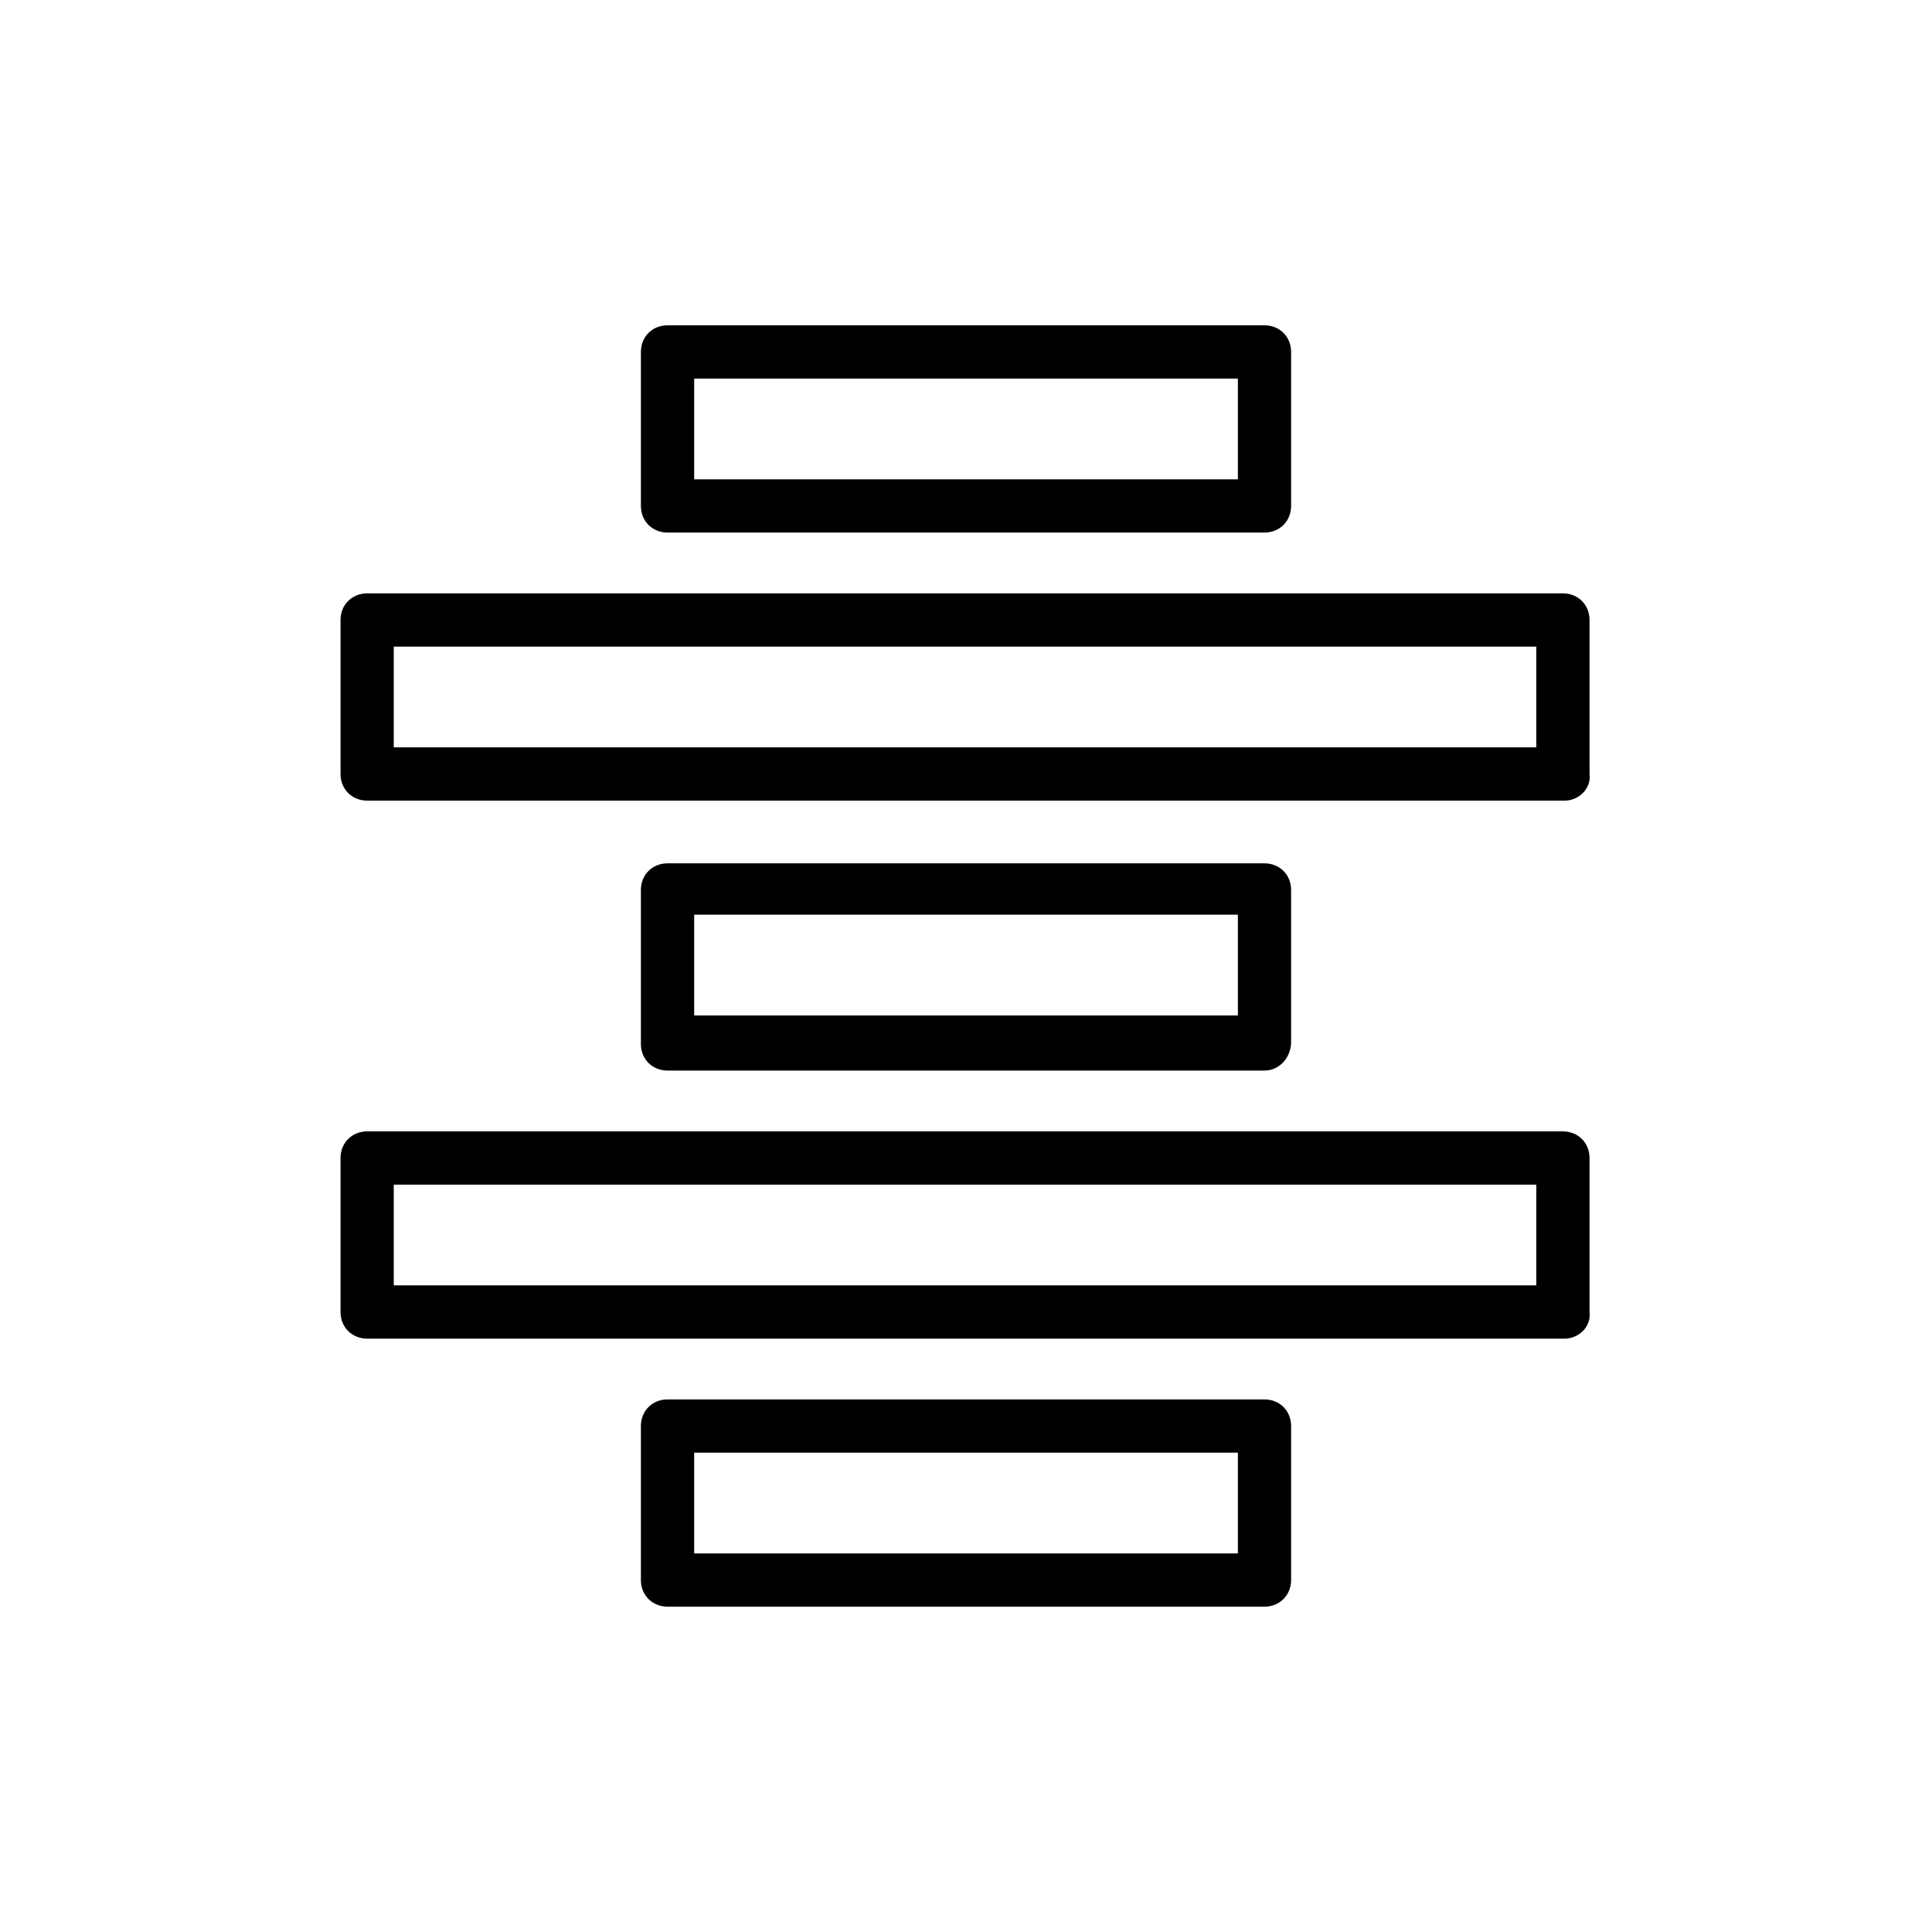 <?xml version="1.0" encoding="UTF-8"?>
<!-- Uploaded to: SVG Repo, www.svgrepo.com, Generator: SVG Repo Mixer Tools -->
<svg fill="#000000" width="800px" height="800px" version="1.1" viewBox="144 144 512 512" xmlns="http://www.w3.org/2000/svg">
 <g>
  <path d="m479.1 285.13h-158.2c-4.031 0-7.055-3.023-7.055-7.055v-40.809c0-4.031 3.023-7.055 7.055-7.055h158.2c4.031 0 7.055 3.023 7.055 7.055v40.809c-0.004 4.031-3.023 7.055-7.055 7.055zm-151.14-14.105h144.09v-26.703h-144.09z"/>
  <path d="m558.7 356.17h-317.4c-4.031 0-7.055-3.023-7.055-7.055v-40.809c0-4.031 3.023-7.055 7.055-7.055h316.89c4.031 0 7.055 3.023 7.055 7.055v40.809c0.504 4.031-3.019 7.055-6.547 7.055zm-310.35-14.109h302.79v-26.703l-302.79 0.004z"/>
  <path d="m479.1 427.71h-158.2c-4.031 0-7.055-3.023-7.055-7.055v-40.805c0-4.031 3.023-7.055 7.055-7.055h158.2c4.031 0 7.055 3.023 7.055 7.055l-0.004 40.305c0 4.027-3.019 7.555-7.051 7.555zm-151.14-14.609h144.09v-26.703h-144.09z"/>
  <path d="m558.7 498.75h-317.4c-4.031 0-7.055-3.023-7.055-7.055v-40.809c0-4.031 3.023-7.055 7.055-7.055h316.89c4.031 0 7.055 3.023 7.055 7.055v40.809c0.504 4.031-3.019 7.055-6.547 7.055zm-310.35-14.109h302.79v-26.703l-302.79 0.004z"/>
  <path d="m479.1 569.78h-158.2c-4.031 0-7.055-3.023-7.055-7.055v-40.809c0-4.031 3.023-7.055 7.055-7.055h158.2c4.031 0 7.055 3.023 7.055 7.055v40.809c-0.004 4.031-3.023 7.055-7.055 7.055zm-151.14-14.105h144.09v-26.703h-144.09z"/>
 </g>
</svg>